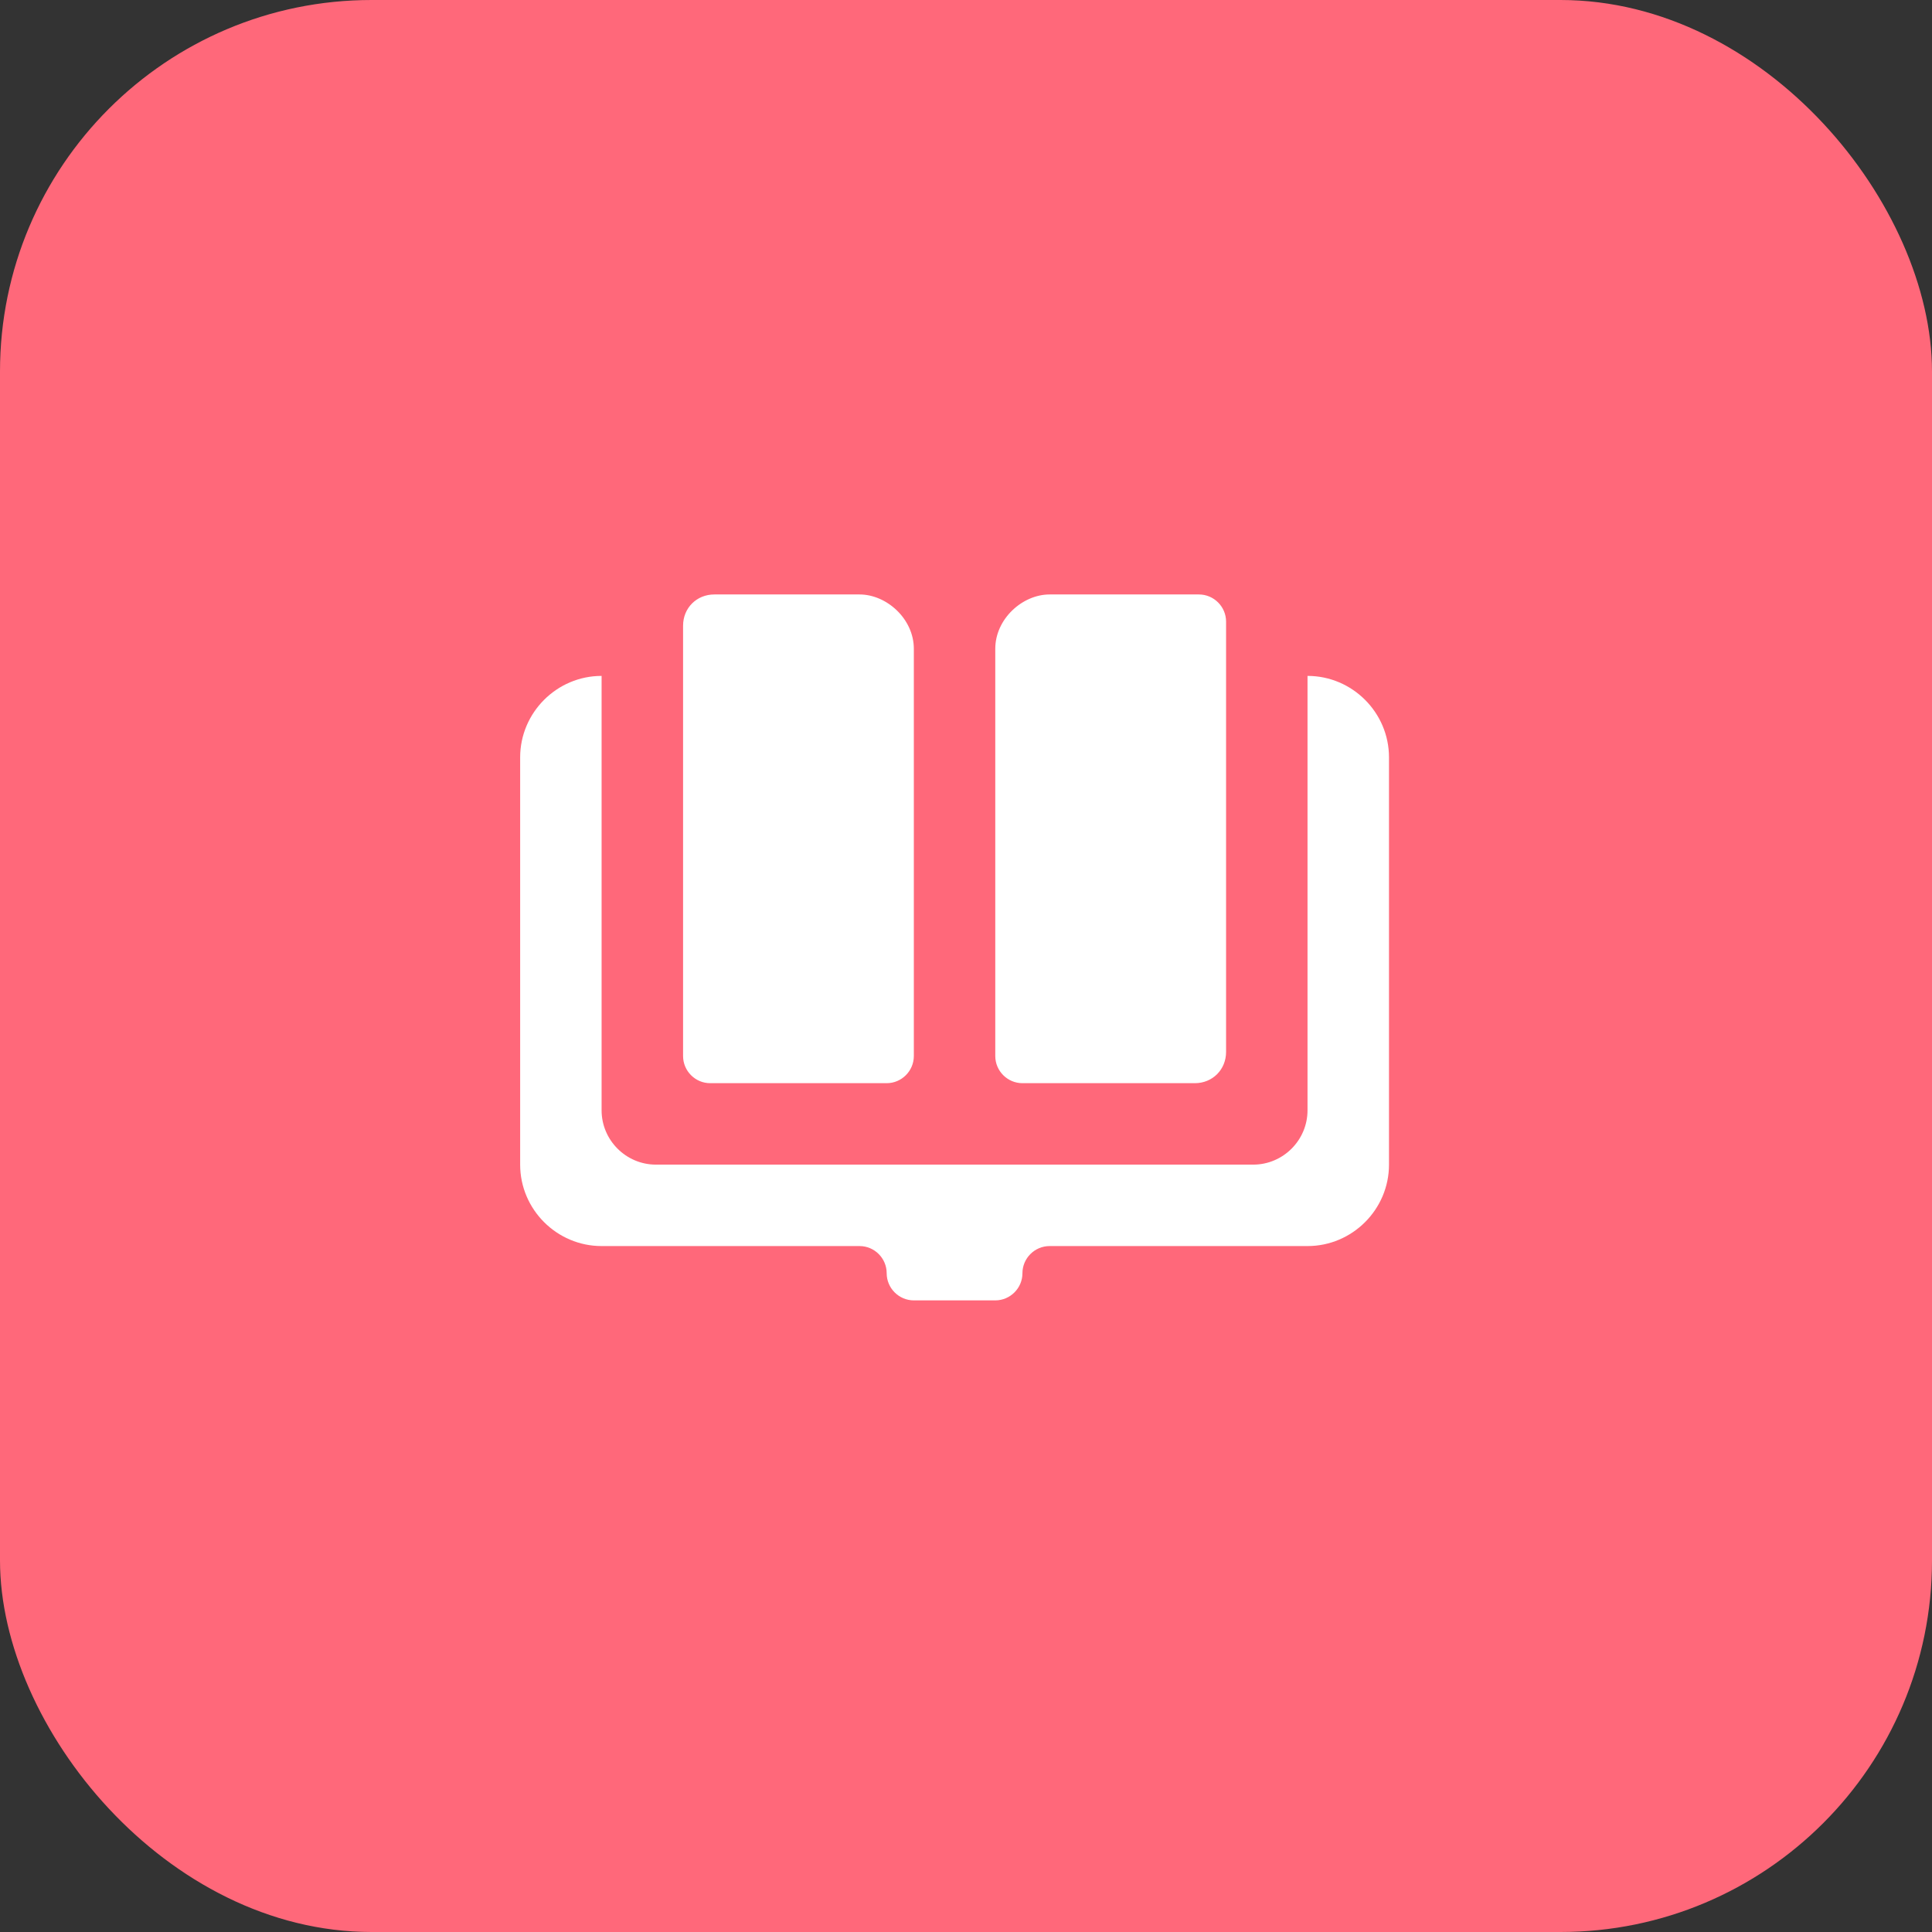 <?xml version="1.0" encoding="UTF-8"?>
<svg width="52px" height="52px" viewBox="0 0 52 52" version="1.1" xmlns="http://www.w3.org/2000/svg" xmlns:xlink="http://www.w3.org/1999/xlink">
    <rect x="0" y="0" width="52" height="52" fill="#333333" stroke="none"/>
    <title>knowledge</title>
    <g id="APP-Website-Design" stroke="none" stroke-width="1" fill="none" fill-rule="evenodd">
        <g id="Home" transform="translate(-608, -2712)">
            <g id="knowledge" transform="translate(608, 2712)">
                <rect id="Rectangle-Copy-9" fill="#FF687A" x="0" y="0" width="52" height="52" rx="10"></rect>
                <g id="knowledge-svgrepo-com" transform="translate(14, 16)" fill="#FFFFFF" fill-rule="nonzero">
                    <path d="M5.115,13.154 L9.865,13.154 C10.267,13.154 10.596,12.825 10.596,12.423 L10.596,1.462 C10.596,0.658 9.865,0 9.135,0 L5.225,0 C4.75,0 4.385,0.365 4.385,0.84 L4.385,12.423 C4.385,12.825 4.713,13.154 5.115,13.154 Z M21.192,2.192 L21.192,13.885 C21.192,14.688 20.535,15.346 19.731,15.346 L3.654,15.346 C2.85,15.346 2.192,14.688 2.192,13.885 L2.192,2.192 C0.987,2.192 0,3.179 0,4.385 L0,15.346 C0,16.552 0.987,17.538 2.192,17.538 L9.135,17.538 C9.537,17.538 9.865,17.867 9.865,18.269 C9.865,18.671 10.194,19 10.596,19 L12.788,19 C13.19,19 13.519,18.671 13.519,18.269 C13.519,17.867 13.848,17.538 14.25,17.538 L21.192,17.538 C22.398,17.538 23.385,16.552 23.385,15.346 L23.385,4.385 C23.385,3.179 22.398,2.192 21.192,2.192 Z M13.519,13.154 L18.16,13.154 C18.635,13.154 19,12.788 19,12.313 L19,0.731 C19,0.329 18.671,0 18.269,0 L14.25,0 C13.519,0 12.788,0.658 12.788,1.462 L12.788,12.423 C12.788,12.825 13.117,13.154 13.519,13.154 Z" id="Shape"></path>
                </g>
            </g>
        </g>
    </g>
</svg>